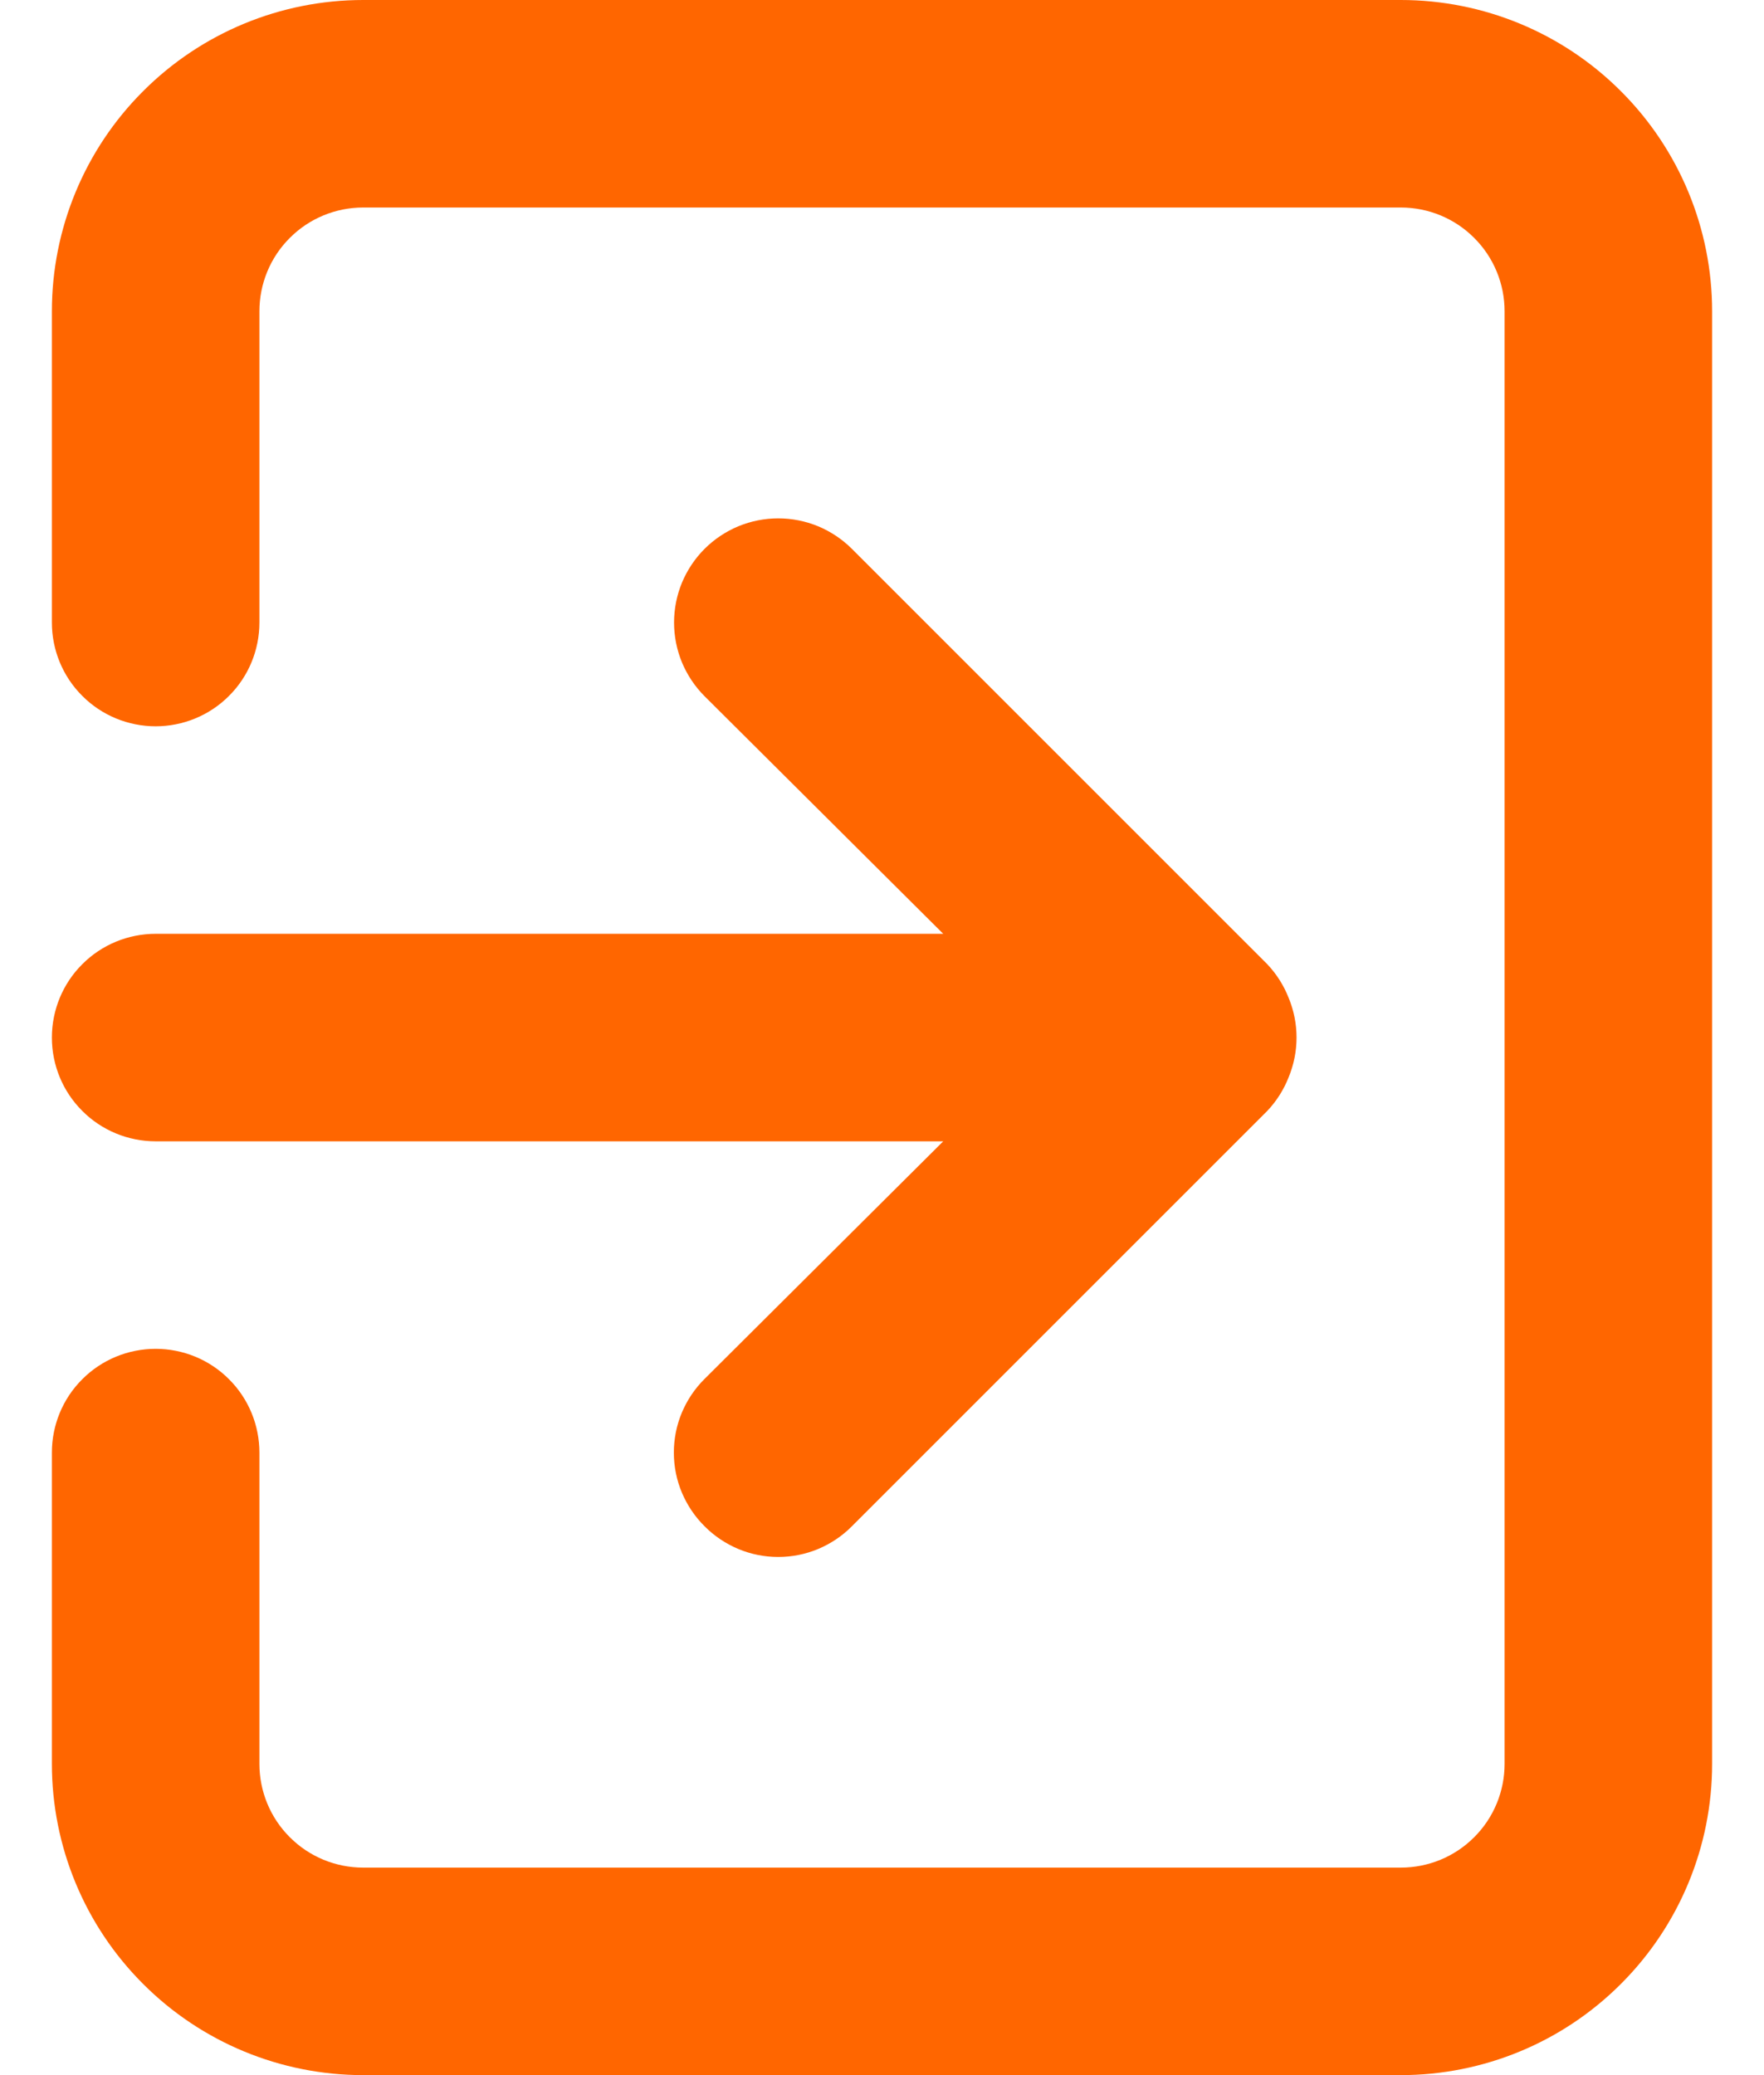 <svg width="17" height="20" viewBox="0 0 17 20" fill="none" xmlns="http://www.w3.org/2000/svg">
<path d="M0.5 10C0.5 10.265 0.605 10.52 0.793 10.707C0.98 10.895 1.235 11 1.5 11H9.09L6.79 13.29C6.696 13.383 6.622 13.494 6.571 13.615C6.52 13.737 6.494 13.868 6.494 14C6.494 14.132 6.52 14.263 6.571 14.385C6.622 14.506 6.696 14.617 6.79 14.71C6.883 14.804 6.994 14.878 7.115 14.929C7.237 14.98 7.368 15.006 7.5 15.006C7.632 15.006 7.763 14.98 7.885 14.929C8.006 14.878 8.117 14.804 8.21 14.71L12.21 10.71C12.301 10.615 12.372 10.503 12.42 10.38C12.52 10.136 12.52 9.863 12.42 9.62C12.372 9.497 12.301 9.385 12.21 9.29L8.21 5.29C8.117 5.197 8.006 5.123 7.884 5.072C7.762 5.022 7.632 4.996 7.5 4.996C7.368 4.996 7.238 5.022 7.116 5.072C6.994 5.123 6.883 5.197 6.79 5.29C6.697 5.383 6.623 5.494 6.572 5.616C6.522 5.738 6.496 5.868 6.496 6C6.496 6.132 6.522 6.262 6.572 6.384C6.623 6.506 6.697 6.617 6.79 6.71L9.09 9H1.5C1.235 9 0.98 9.105 0.793 9.293C0.605 9.48 0.5 9.735 0.5 10ZM13.5 0H3.5C2.704 0 1.941 0.316 1.379 0.879C0.816 1.441 0.5 2.204 0.5 3V6C0.5 6.265 0.605 6.52 0.793 6.707C0.98 6.895 1.235 7 1.5 7C1.765 7 2.02 6.895 2.207 6.707C2.395 6.52 2.5 6.265 2.5 6V3C2.5 2.735 2.605 2.48 2.793 2.293C2.98 2.105 3.235 2 3.5 2H13.5C13.765 2 14.02 2.105 14.207 2.293C14.395 2.48 14.5 2.735 14.5 3V17C14.5 17.265 14.395 17.52 14.207 17.707C14.02 17.895 13.765 18 13.5 18H3.5C3.235 18 2.98 17.895 2.793 17.707C2.605 17.52 2.5 17.265 2.5 17V14C2.5 13.735 2.395 13.48 2.207 13.293C2.02 13.105 1.765 13 1.5 13C1.235 13 0.98 13.105 0.793 13.293C0.605 13.48 0.5 13.735 0.5 14V17C0.5 17.796 0.816 18.559 1.379 19.121C1.941 19.684 2.704 20 3.5 20H13.5C14.296 20 15.059 19.684 15.621 19.121C16.184 18.559 16.5 17.796 16.5 17V3C16.5 2.204 16.184 1.441 15.621 0.879C15.059 0.316 14.296 0 13.5 0Z" fill="#FF6600"/>
</svg>
